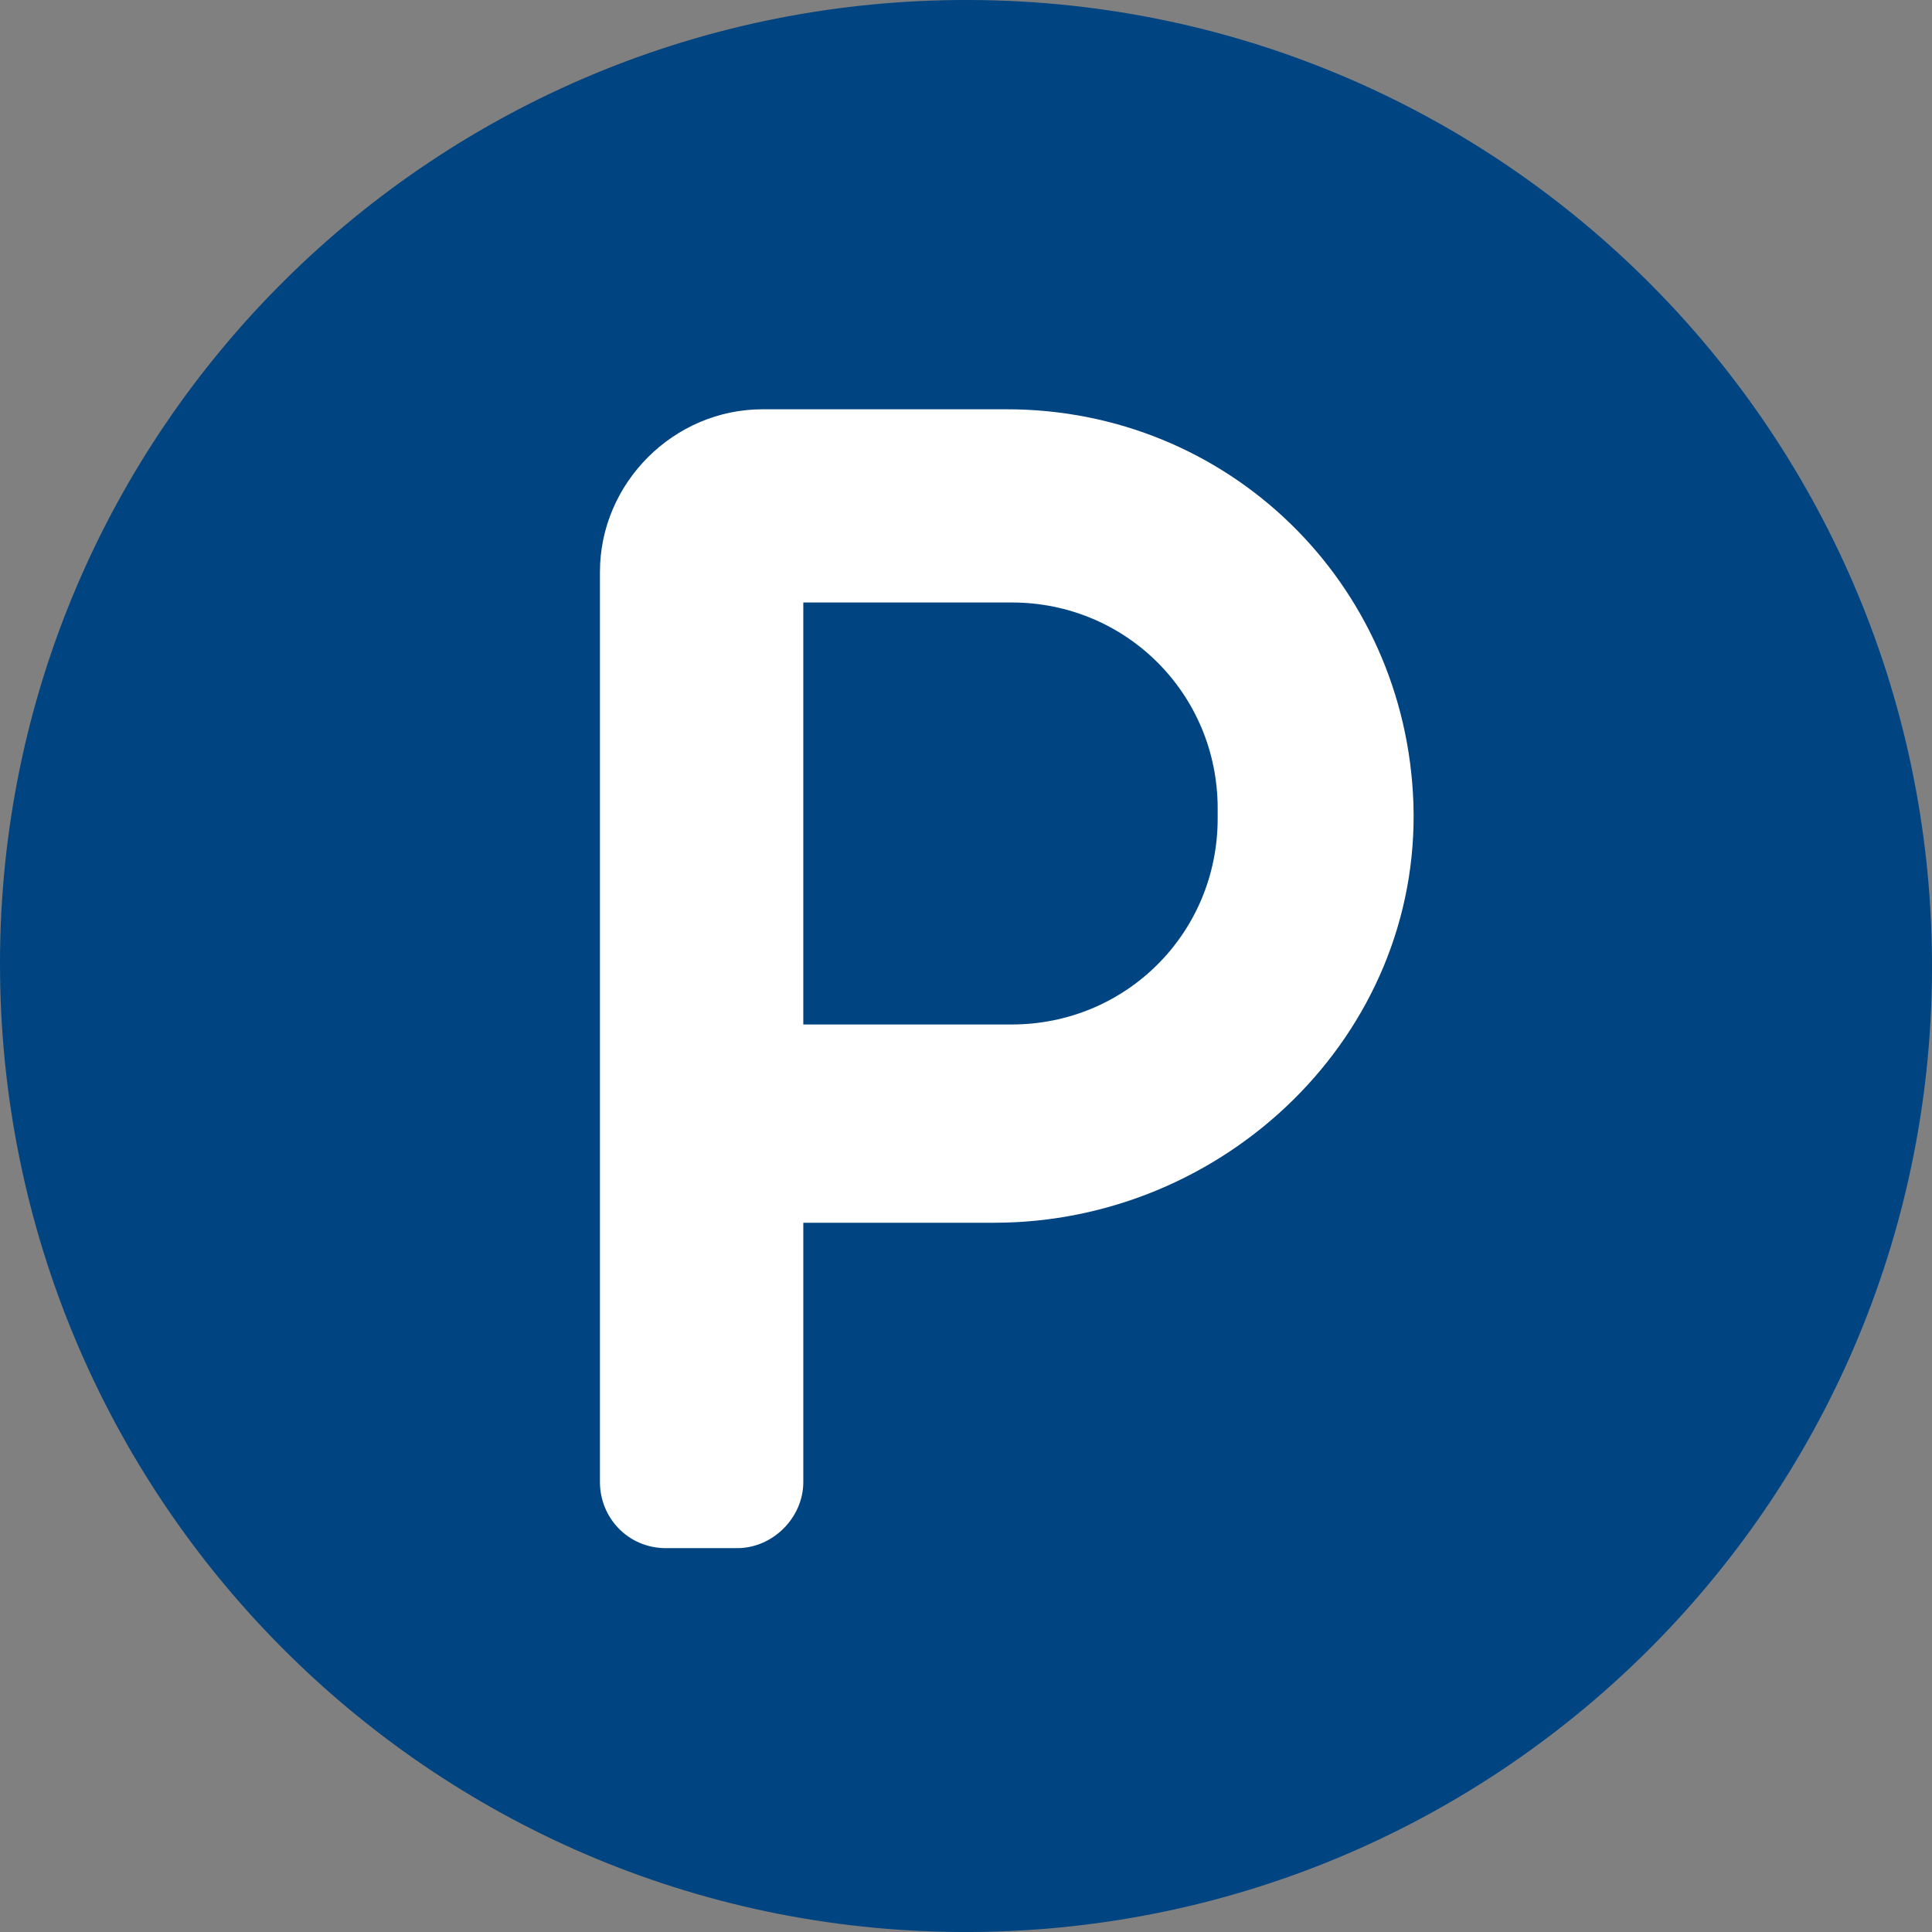 <?xml version="1.0" encoding="utf-8"?>
<!-- Generator: Adobe Illustrator 28.0.0, SVG Export Plug-In . SVG Version: 6.00 Build 0)  -->
<svg version="1.1" id="Ebene_1" xmlns="http://www.w3.org/2000/svg" xmlns:xlink="http://www.w3.org/1999/xlink" x="0px" y="0px"
	 viewBox="0 0 76 76" style="enable-background:new 0 0 76 76;" xml:space="preserve">
<rect x="0" y="0" width="76" height="76" fill="#808080" stroke="none"/>
<style type="text/css">
	.st0{fill-rule:evenodd;clip-rule:evenodd;fill:#004481;}
	.st1{display:none;}
	.st2{display:inline;}
	.st3{fill:#FFFFFF;}
</style>
<g id="HG">
	<g id="Mitarbeiterrabatt">
		<path id="Ellipse_1_Kopie_2" class="st0" d="M38.2,0c21,0.1,37.9,17.2,37.8,38.2S58.8,76.1,37.8,76C16.9,75.9,0,58.9,0,37.9
			S17.1-0.1,38.2,0L38.2,0z"/>
	</g>
</g>
<g id="P">
	<g id="Ebene_2_00000070834211977553083580000004878741310472780735_" class="st1">
		<g class="st2">
			<path class="st3" d="M60.7,38c0-12.5-10.2-22.6-22.8-22.6S15.1,25.5,15.1,38s10.2,22.6,22.8,22.6S60.7,50.5,60.7,38z M9.8,38
				c0-15.4,12.6-27.8,28.1-27.8S66,22.6,66,38S53.4,65.8,37.9,65.8S9.8,53.4,9.8,38z M33.5,39.7h7c2.9,0,5.3-2.3,5.3-5.2
				s-2.4-5.2-5.3-5.2h-7V39.7z M40.5,45h-7v4.4c0,1.4-1.2,2.6-2.6,2.6s-2.6-1.2-2.6-2.6v-7V27.6c0-1.9,1.6-3.5,3.5-3.5h8.8
				c5.8,0,10.5,4.7,10.5,10.4S46.3,45,40.5,45z"/>
		</g>
	</g>
	<g id="Ebene_3" class="st1">
		<g class="st2">
			<path class="st3" d="M30.5,21.9h11.2c5.7,0,10.4,4.6,10.4,10.4s-4.6,10.4-10.4,10.4h-12v-20C29.7,22.2,30.1,21.9,30.5,21.9z
				 M29.7,47.4h12c8.4,0,15.2-6.8,15.2-15.2S50.1,17,41.7,17H30.5c-3.1,0-5.6,2.5-5.6,5.6V45v14.4c0,1.3,1.1,2.4,2.4,2.4
				s2.4-1.1,2.4-2.4C29.7,59.4,29.7,47.4,29.7,47.4z"/>
		</g>
	</g>
	<g id="Ebene_4">
		<g>
			<path class="st3" d="M39.6,16.1H30c-3.5,0-6.4,2.9-6.4,6.4v35.8c0,1.4,1.1,2.6,2.6,2.6H29c1.4,0,2.6-1.2,2.6-2.6V48.1h7.5
				c9.1,0,16.8-7.4,16.5-16.5C55.3,22.9,48.3,16.1,39.6,16.1z M47.9,32.2c0,4.5-3.6,8.1-8.1,8.1h-8.2V23.7h8.2
				c4.5,0,8.1,3.6,8.1,8.1V32.2z"/>
		</g>
	</g>
</g>
</svg>
